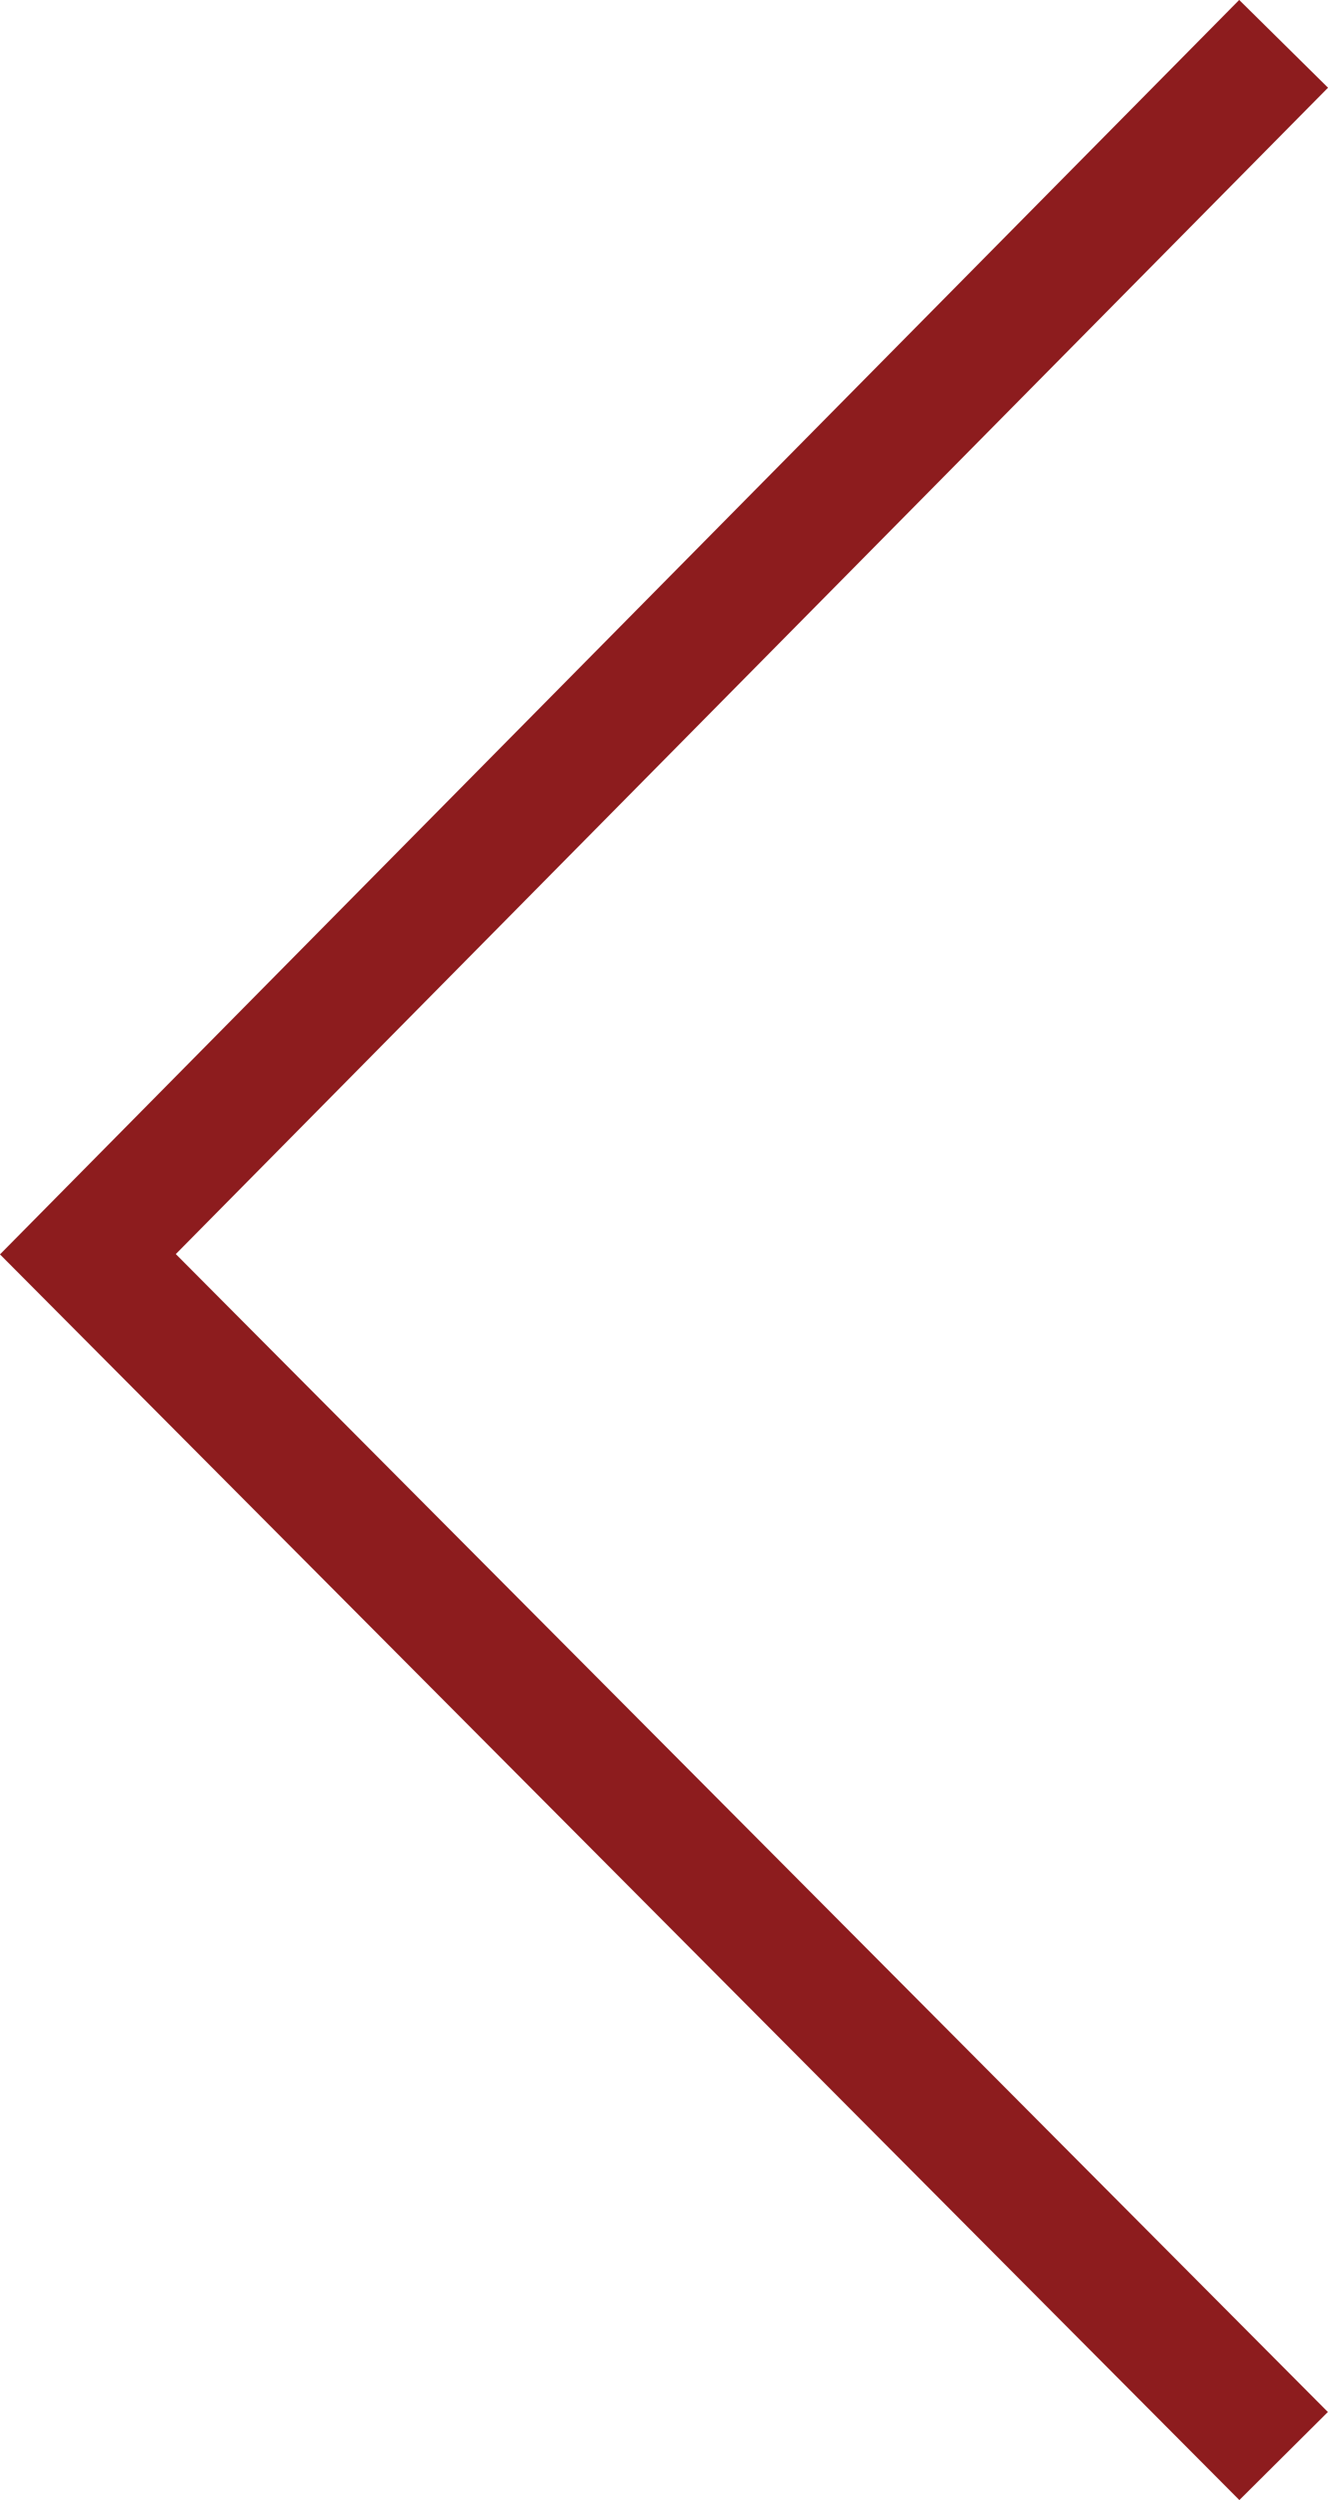 <svg xmlns="http://www.w3.org/2000/svg" viewBox="0 0 21.273 40.045">
  <defs>
    <style>
      .cls-1 {
        fill: none;
        stroke: #8d1c1e;
        stroke-width: 2px;
      }
    </style>
  </defs>
  <path id="Path_933" data-name="Path 933" class="cls-1" d="M0,0,19.388,19.154,38.638,0" transform="translate(20.562 0.702) rotate(90)"/>
</svg>
